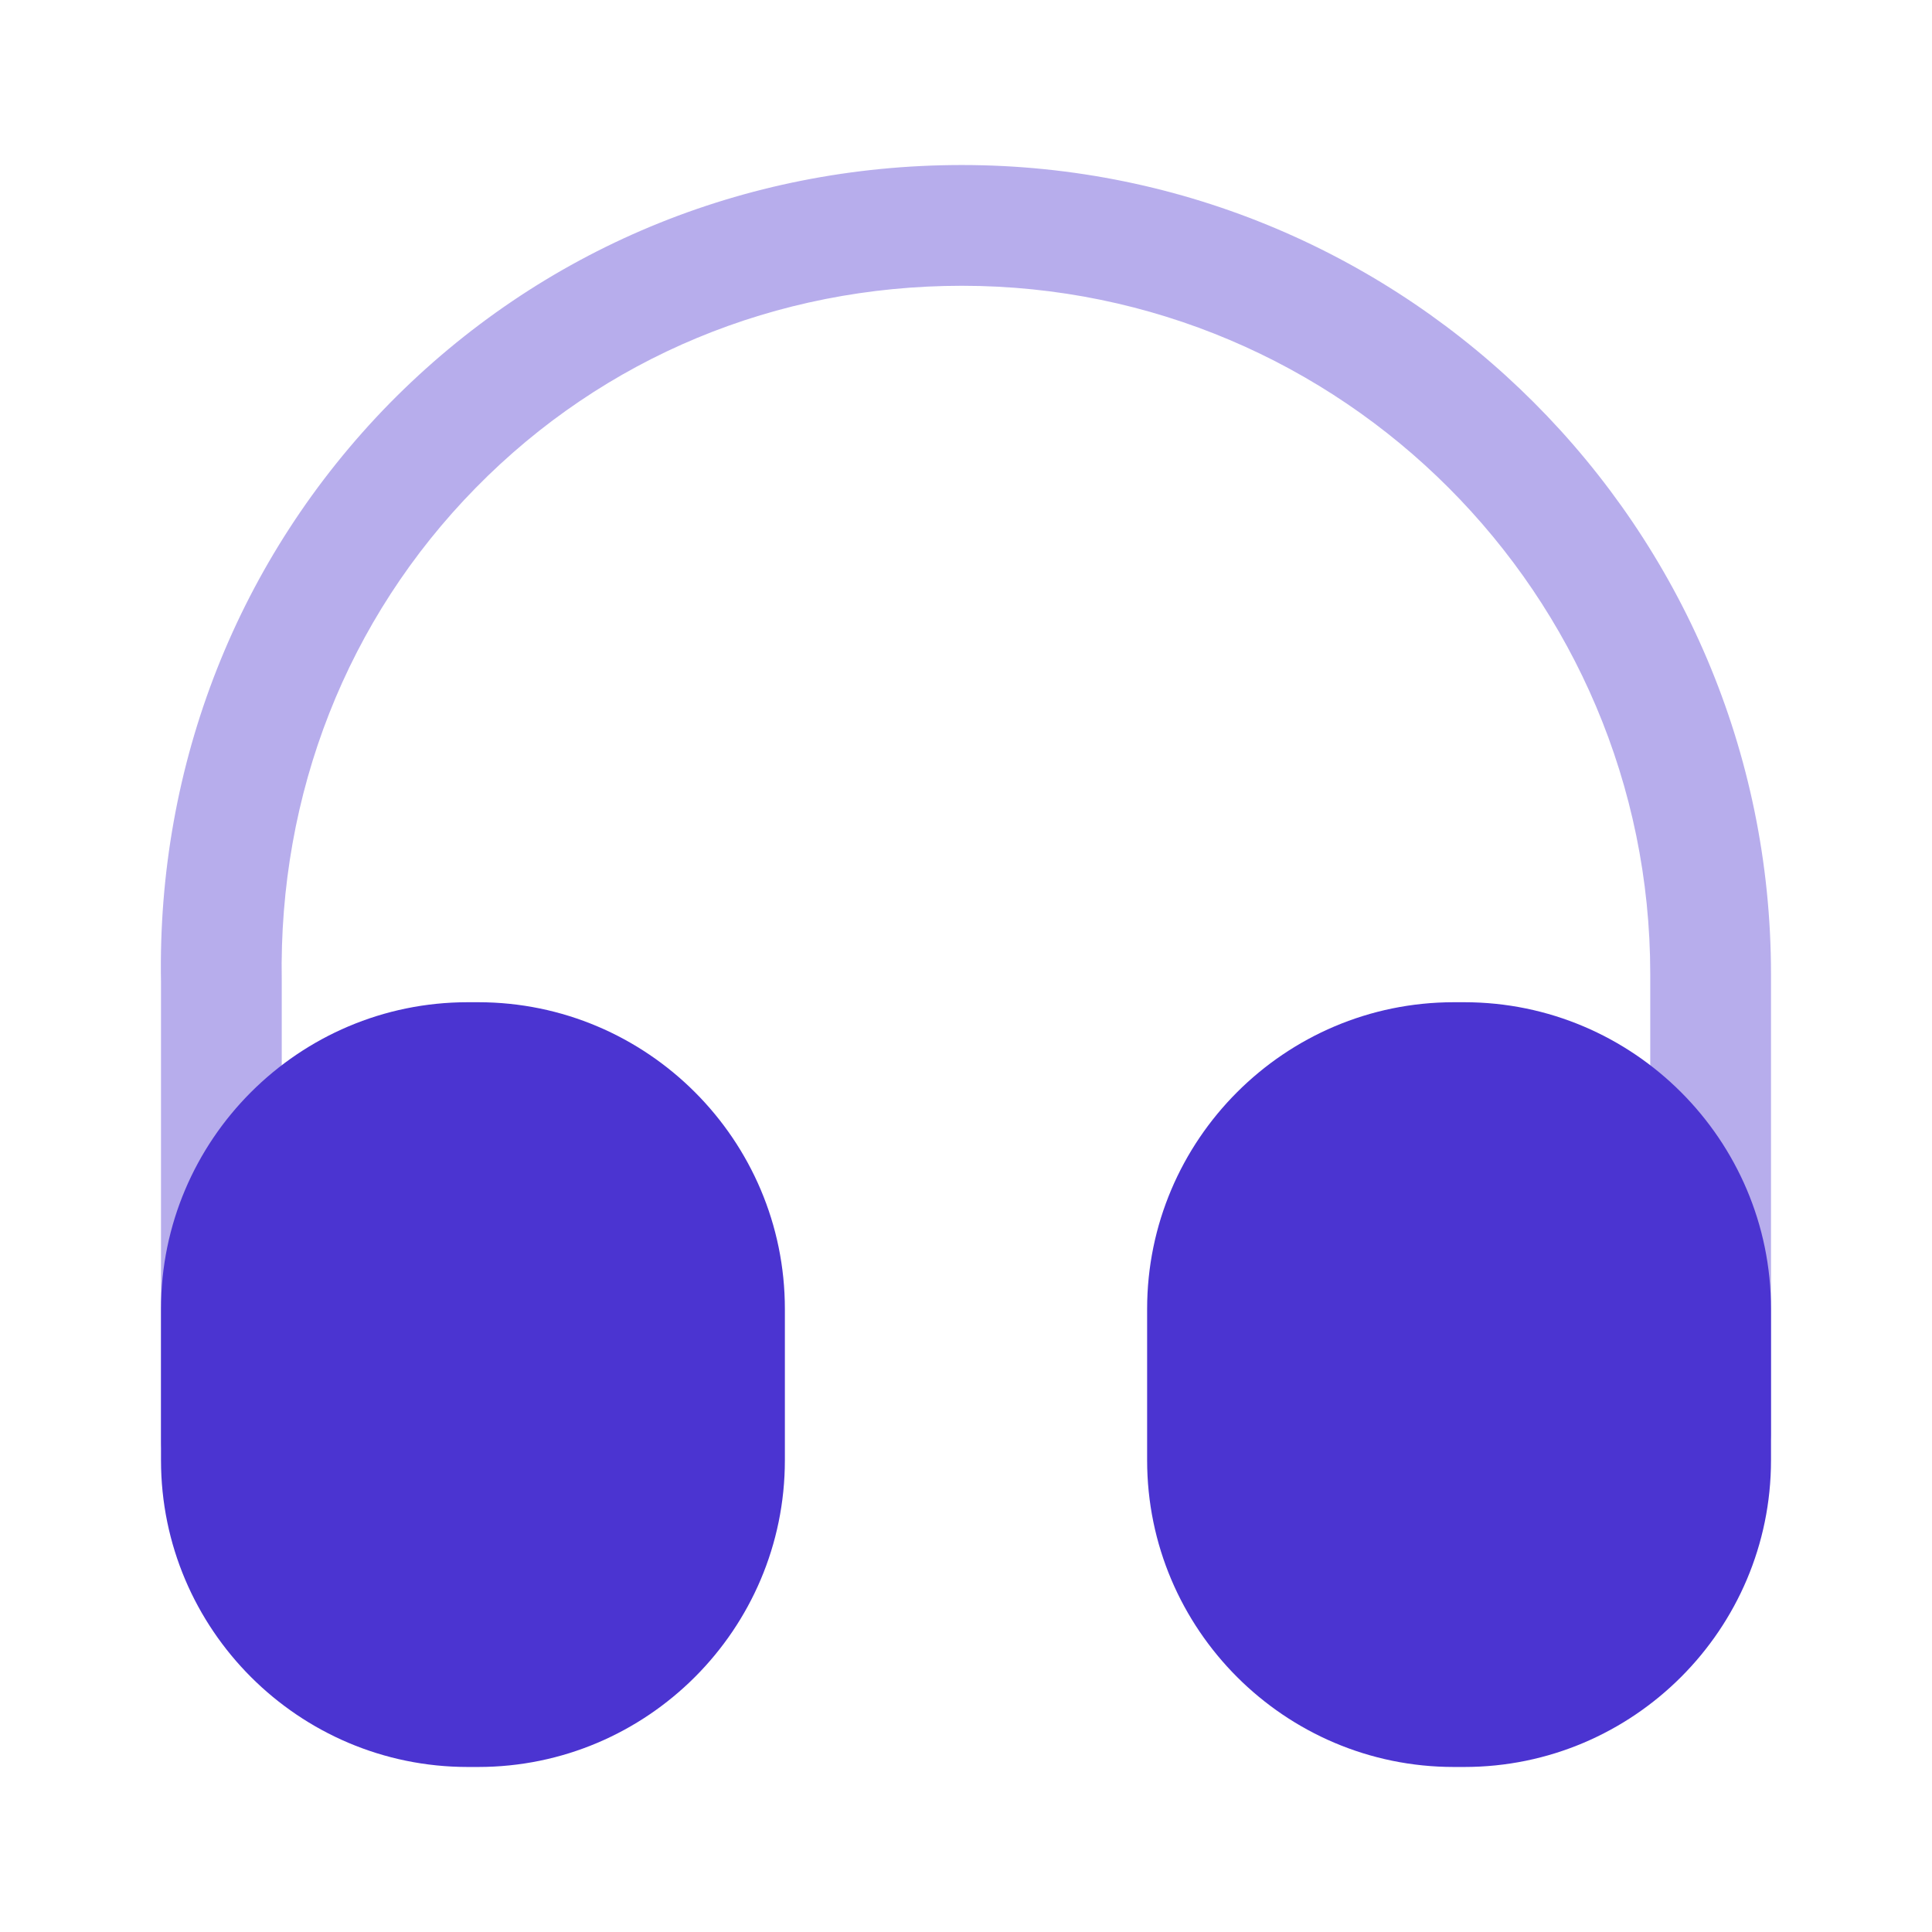 <svg width="60" height="60" viewBox="0 0 60 60" fill="none" xmlns="http://www.w3.org/2000/svg">
<path opacity="0.4" d="M6.875 46.625C5.85 46.625 5 45.775 5 44.75V30.5C4.875 23.725 7.4 17.325 12.1 12.525C16.8 7.75 23.1 5.125 29.875 5.125C43.725 5.125 55 16.4 55 30.25V44.5C55 45.525 54.15 46.375 53.125 46.375C52.1 46.375 51.25 45.525 51.25 44.5V30.25C51.25 18.475 41.675 8.875 29.875 8.875C24.1 8.875 18.75 11.1 14.775 15.15C10.775 19.225 8.65 24.65 8.75 30.45V44.725C8.75 45.775 7.925 46.625 6.875 46.625Z" fill="#4B34D1"/>
<path d="M14.85 31.125H14.525C9.275 31.125 5 35.4 5 40.65V45.35C5 50.6 9.275 54.875 14.525 54.875H14.85C20.1 54.875 24.375 50.6 24.375 45.35V40.65C24.375 35.4 20.1 31.125 14.85 31.125Z" fill="#4B34D1"/>
<path d="M45.475 31.125H45.15C39.9 31.125 35.625 35.4 35.625 40.65V45.35C35.625 50.6 39.9 54.875 45.15 54.875H45.475C50.725 54.875 55 50.6 55 45.35V40.65C55 35.4 50.725 31.125 45.475 31.125Z" fill="#4B34D1"/>
</svg>
